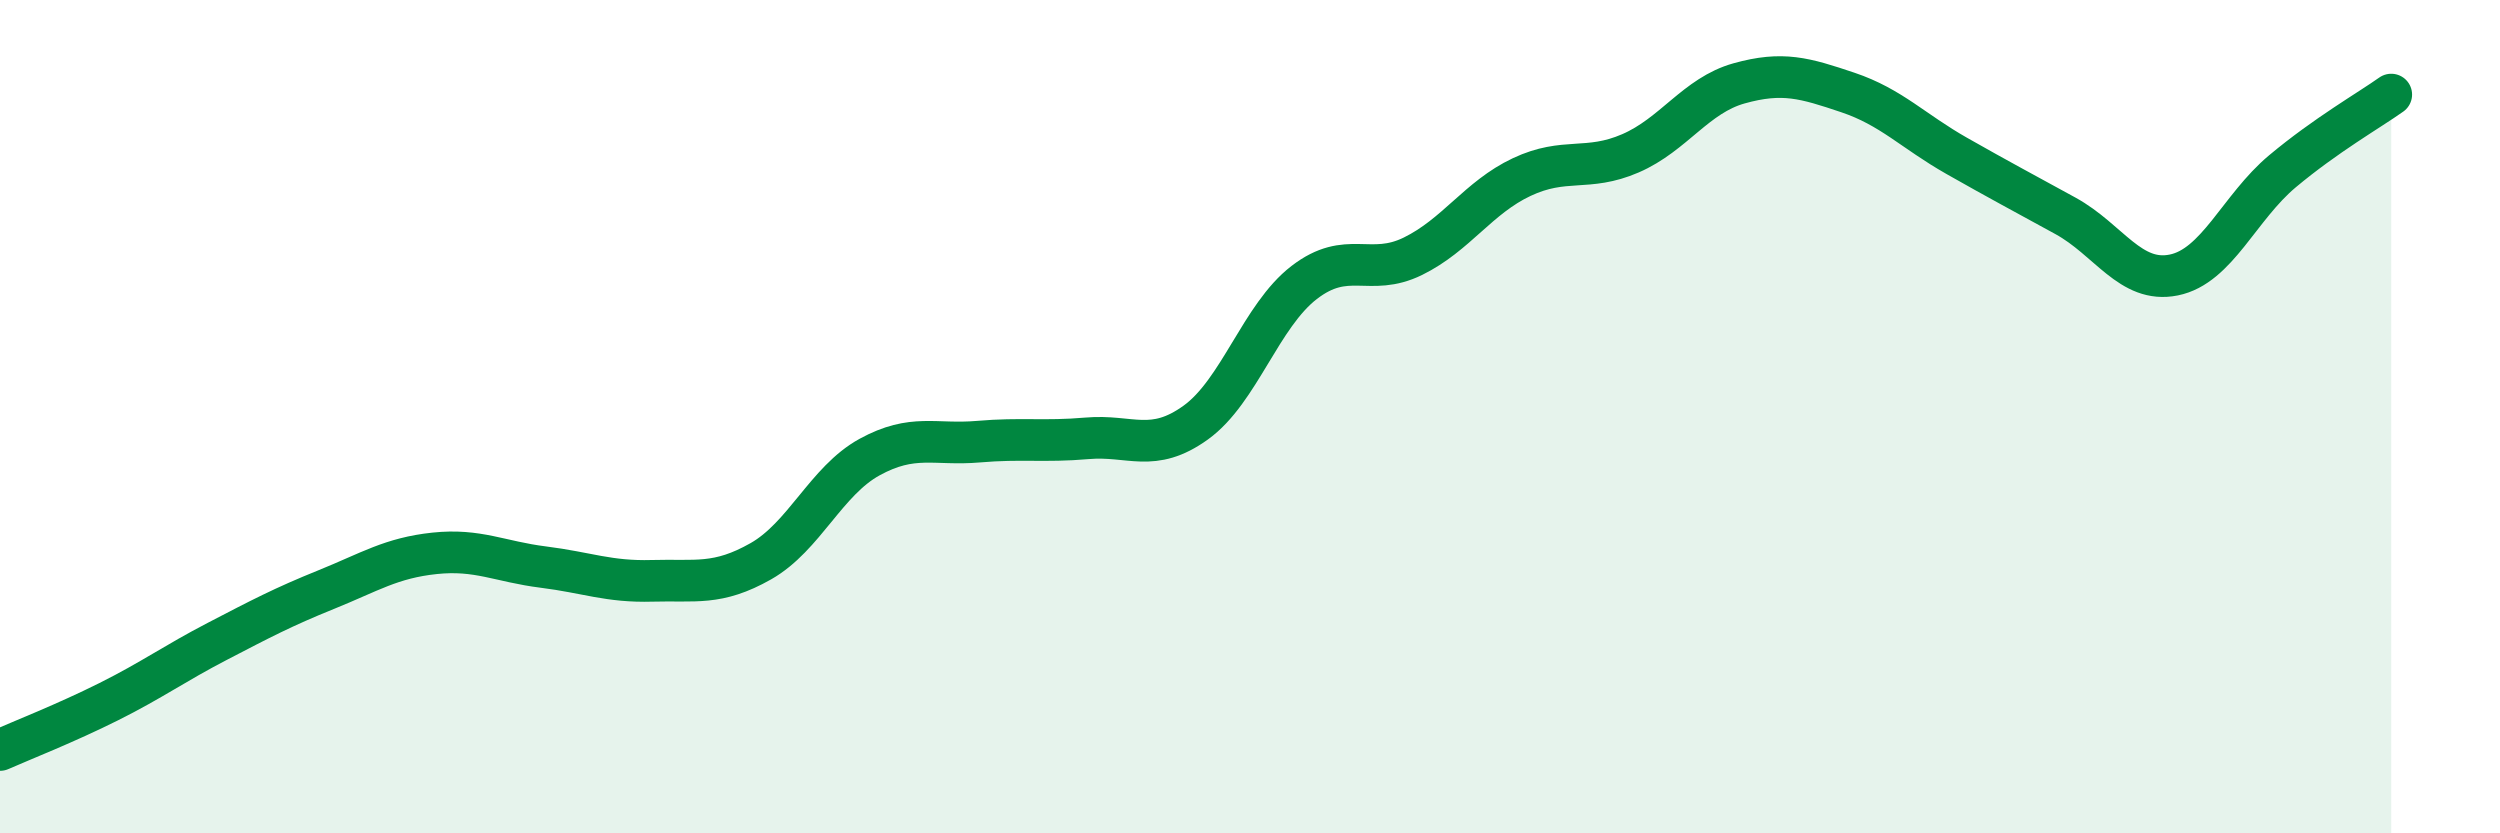 
    <svg width="60" height="20" viewBox="0 0 60 20" xmlns="http://www.w3.org/2000/svg">
      <path
        d="M 0,18 C 0.52,17.77 1.57,17.36 2.61,16.84 C 3.65,16.32 4.18,15.93 5.22,15.39 C 6.26,14.85 6.79,14.57 7.83,14.15 C 8.87,13.73 9.39,13.39 10.43,13.28 C 11.47,13.17 12,13.48 13.04,13.61 C 14.08,13.74 14.61,13.97 15.65,13.94 C 16.69,13.91 17.22,14.06 18.26,13.47 C 19.3,12.88 19.83,11.54 20.87,10.97 C 21.91,10.4 22.44,10.69 23.48,10.6 C 24.52,10.51 25.05,10.61 26.09,10.52 C 27.13,10.43 27.66,10.89 28.7,10.14 C 29.74,9.39 30.26,7.58 31.3,6.78 C 32.34,5.98 32.87,6.66 33.91,6.15 C 34.95,5.64 35.48,4.74 36.52,4.25 C 37.56,3.76 38.09,4.13 39.13,3.68 C 40.17,3.23 40.7,2.29 41.74,2 C 42.78,1.71 43.31,1.87 44.35,2.22 C 45.39,2.57 45.92,3.15 46.96,3.74 C 48,4.33 48.53,4.61 49.57,5.18 C 50.61,5.75 51.13,6.81 52.17,6.6 C 53.21,6.39 53.74,4.98 54.78,4.11 C 55.82,3.24 56.87,2.64 57.39,2.27L57.39 20L0 20Z"
        fill="#008740"
        opacity="0.1"
        stroke-linecap="round"
        stroke-linejoin="round"
      />
      <path
        d="M 0,18 C 0.52,17.77 1.57,17.36 2.61,16.84 C 3.65,16.32 4.18,15.93 5.22,15.39 C 6.26,14.85 6.79,14.57 7.83,14.15 C 8.87,13.73 9.39,13.39 10.43,13.28 C 11.47,13.17 12,13.48 13.04,13.61 C 14.08,13.74 14.61,13.97 15.65,13.94 C 16.69,13.91 17.22,14.06 18.26,13.47 C 19.3,12.88 19.83,11.54 20.87,10.97 C 21.91,10.4 22.44,10.69 23.48,10.6 C 24.52,10.51 25.05,10.61 26.09,10.52 C 27.13,10.43 27.66,10.89 28.7,10.14 C 29.74,9.39 30.26,7.58 31.3,6.78 C 32.34,5.98 32.87,6.66 33.91,6.15 C 34.95,5.64 35.48,4.74 36.52,4.25 C 37.56,3.76 38.09,4.13 39.13,3.68 C 40.17,3.23 40.7,2.29 41.74,2 C 42.78,1.71 43.31,1.87 44.35,2.22 C 45.39,2.57 45.92,3.15 46.96,3.74 C 48,4.33 48.53,4.61 49.57,5.18 C 50.61,5.75 51.13,6.81 52.17,6.6 C 53.21,6.39 53.74,4.98 54.78,4.11 C 55.82,3.24 56.87,2.64 57.39,2.27"
        stroke="#008740"
        stroke-width="1"
        fill="none"
        stroke-linecap="round"
        stroke-linejoin="round"
      />
    </svg>
  